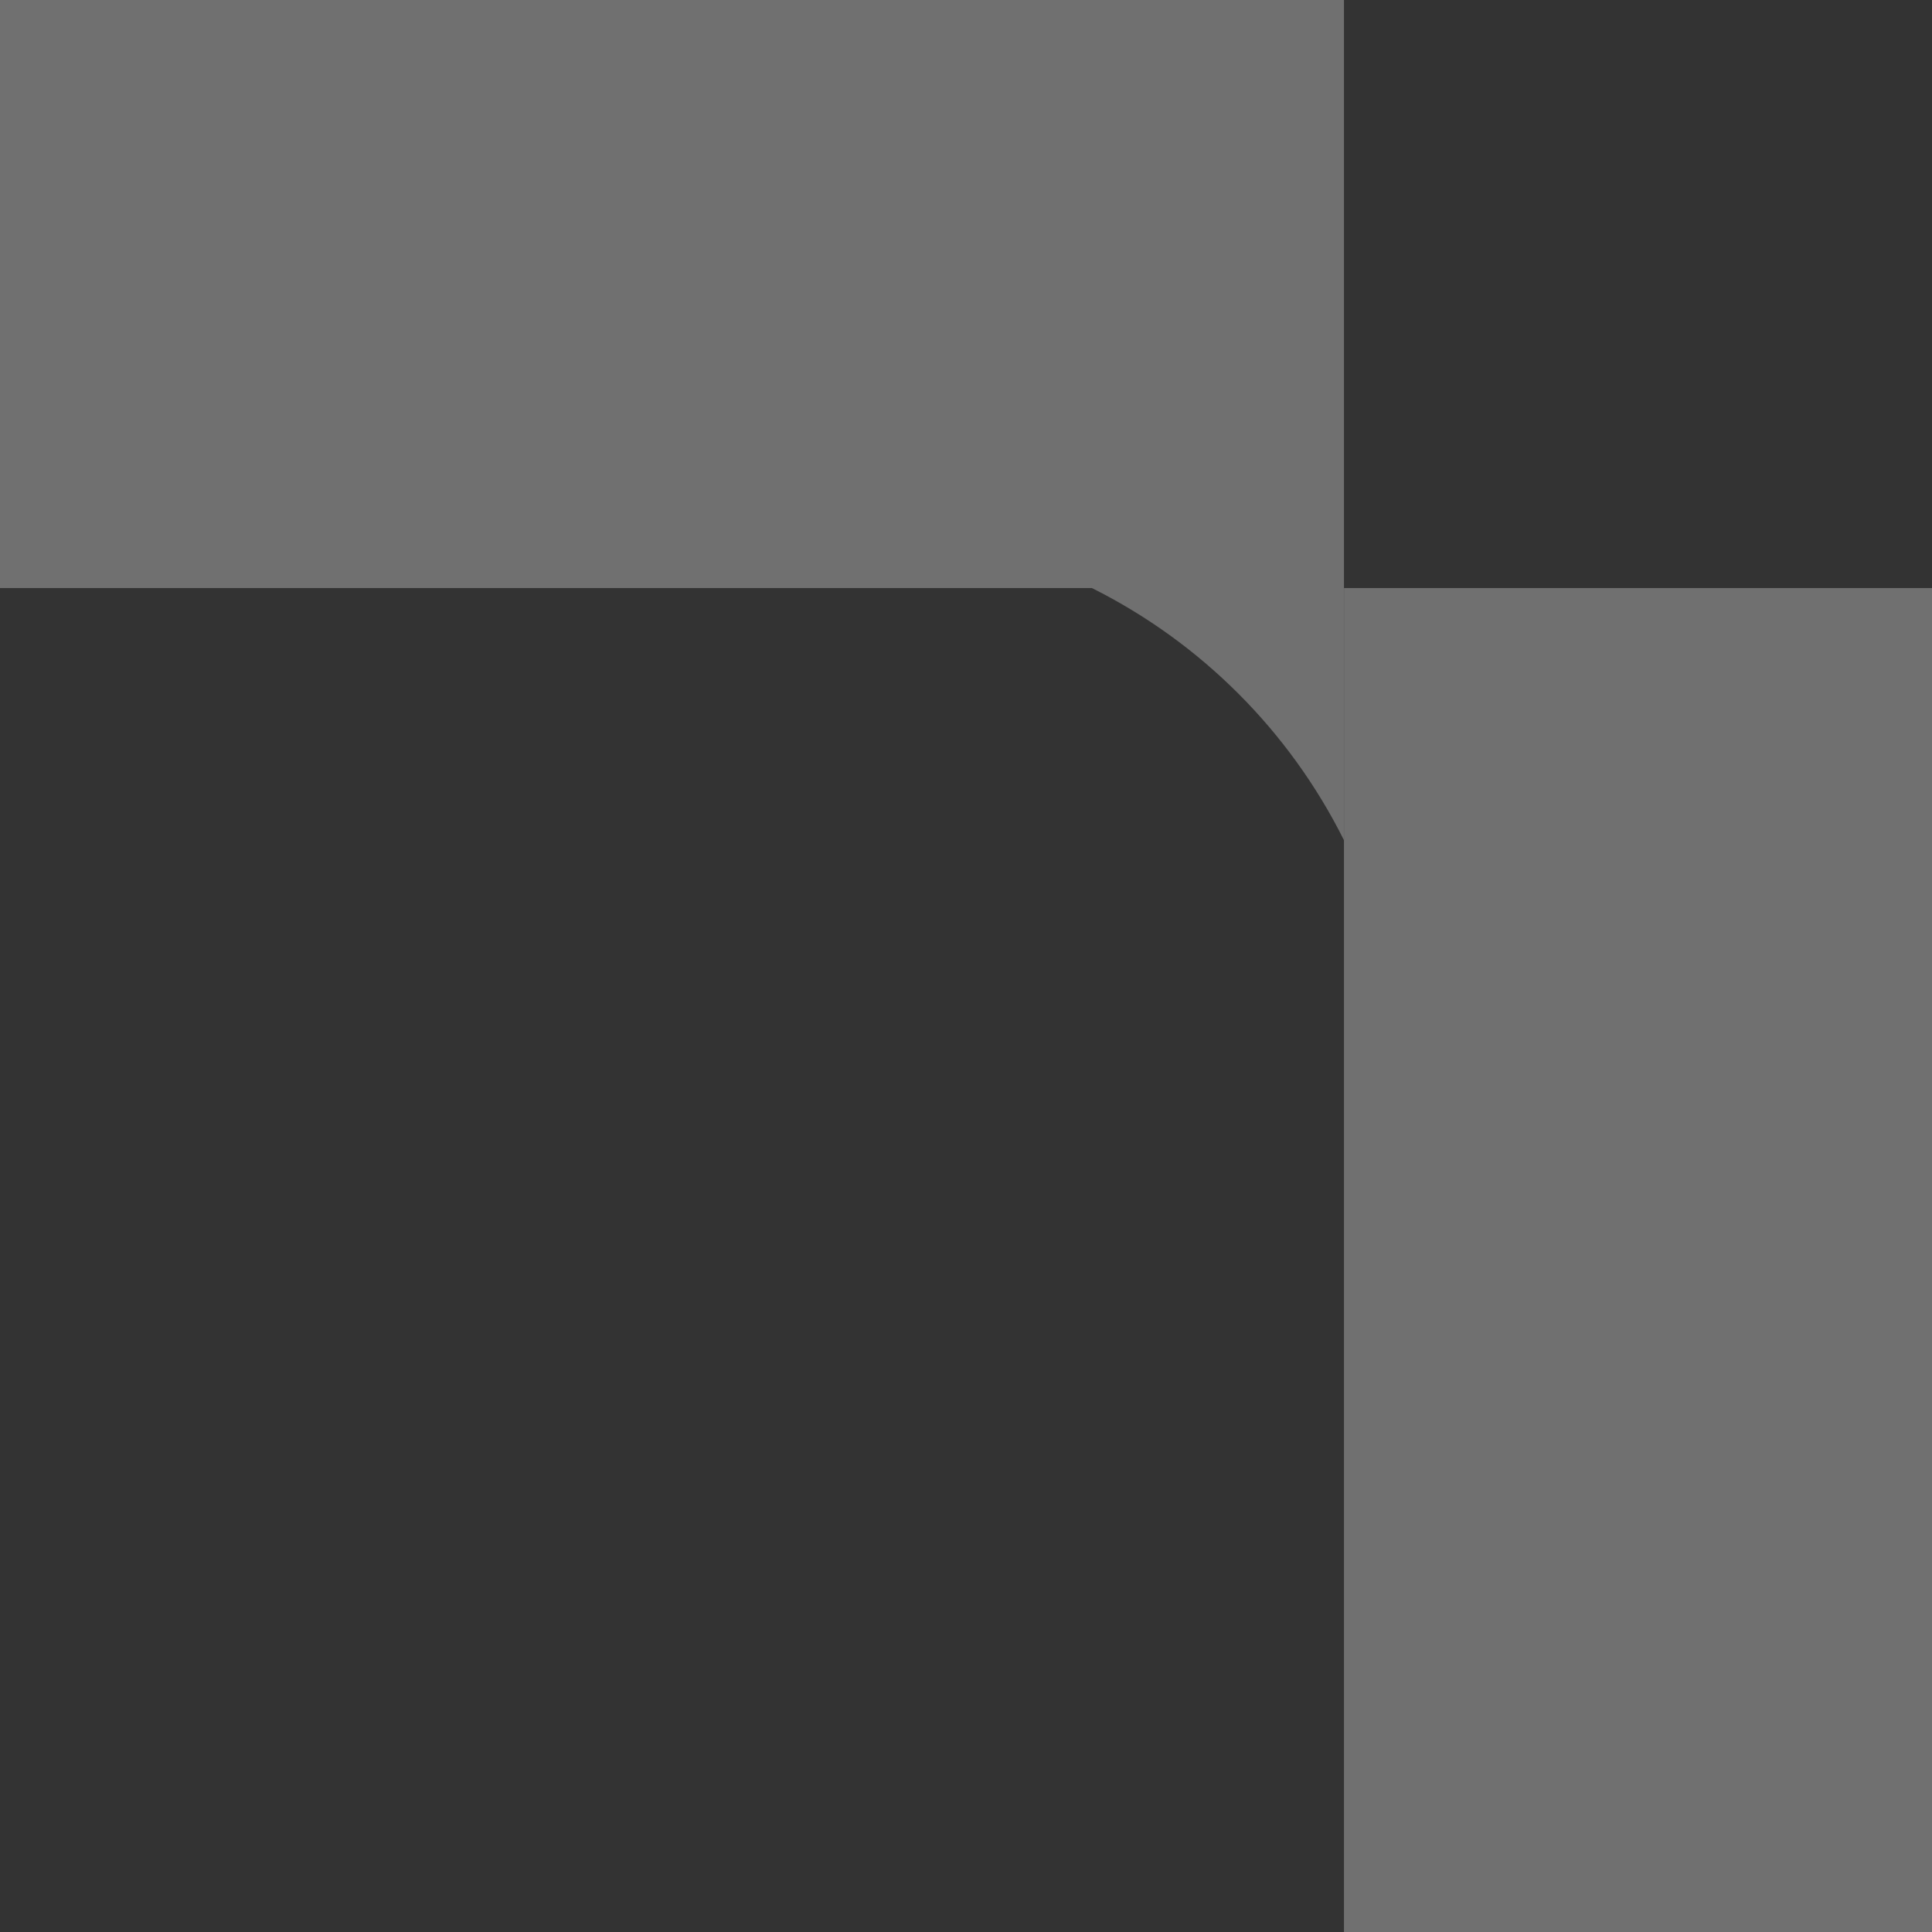 <svg width="47" height="47" viewBox="0 0 47 47" fill="none" xmlns="http://www.w3.org/2000/svg">
<rect x="0" y="0" width="47" height="47" fill="#333333" stroke="none"/>
<path d="M47 47H32.695V14.305H47V47ZM32.693 20.436C31.367 17.783 29.215 15.631 26.562 14.305H0V0H32.695V14.305H32.693V20.436Z" fill="white" fill-opacity="0.3"/>
</svg>
